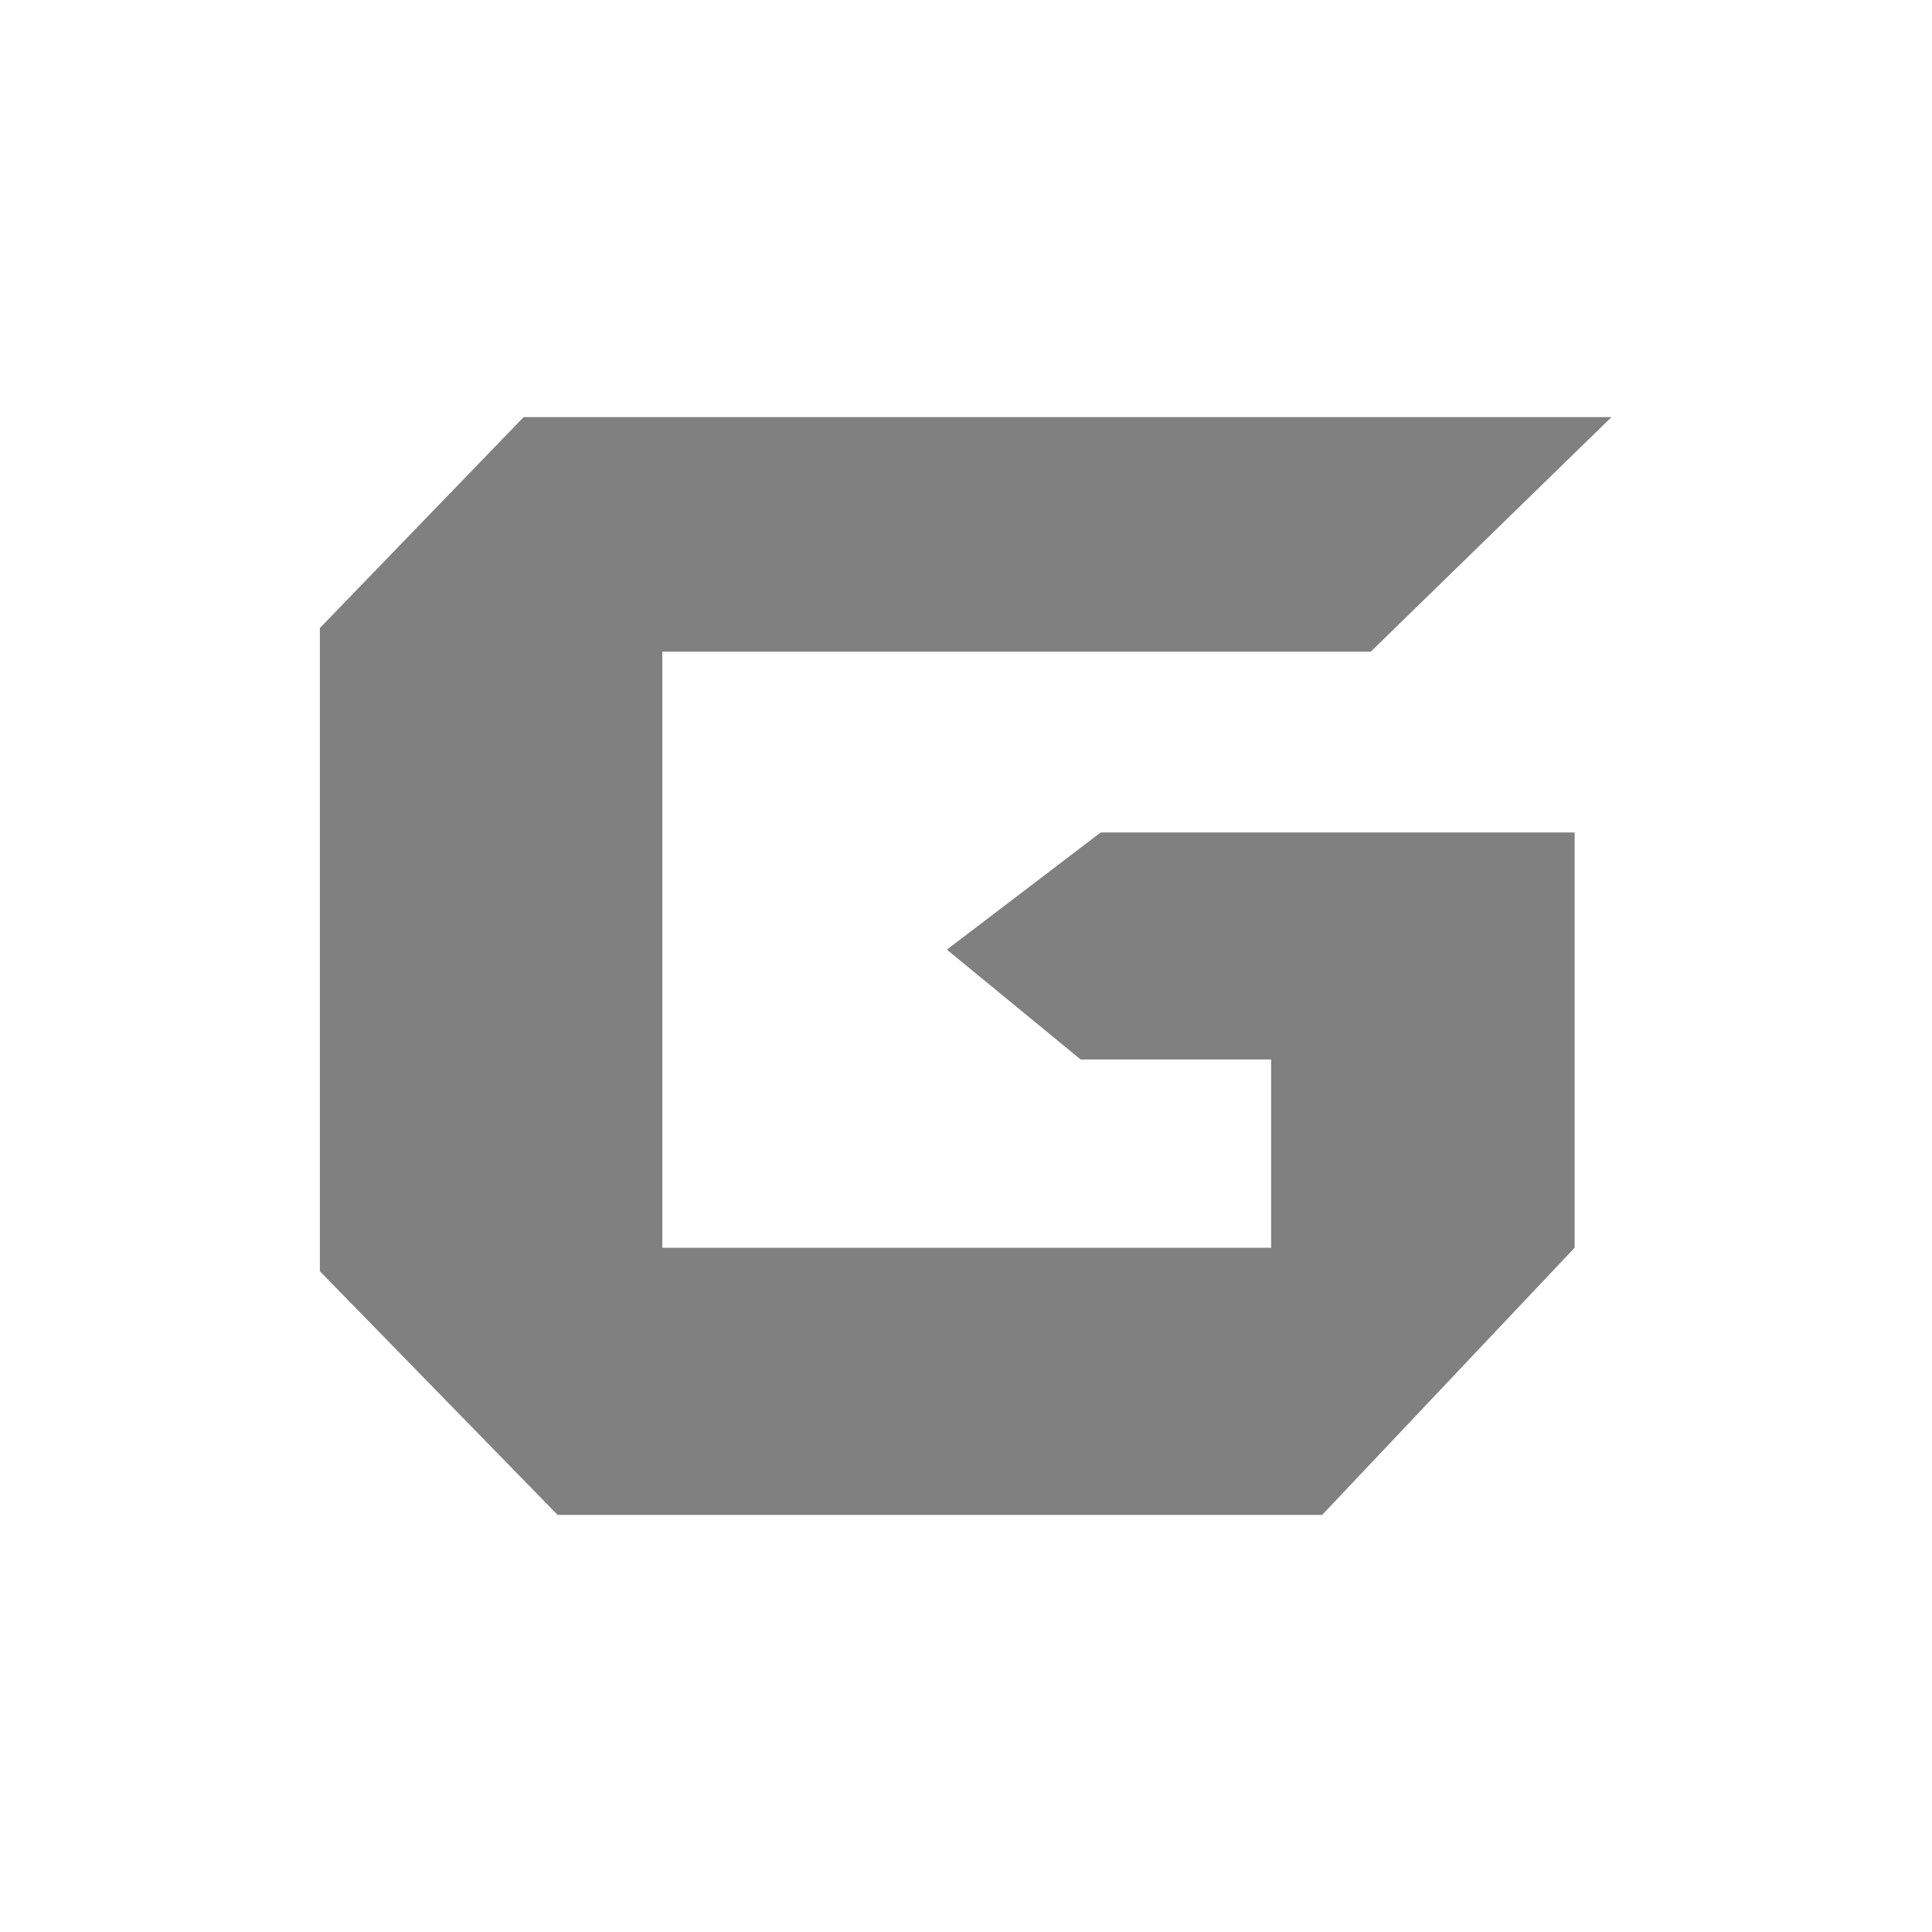 <?xml version="1.0" encoding="utf-8"?>
<!-- Generator: Adobe Illustrator 16.0.0, SVG Export Plug-In . SVG Version: 6.00 Build 0)  -->
<!DOCTYPE svg PUBLIC "-//W3C//DTD SVG 1.1//EN" "http://www.w3.org/Graphics/SVG/1.1/DTD/svg11.dtd">
<svg version="1.1" id="Layer_1" xmlns="http://www.w3.org/2000/svg" xmlns:xlink="http://www.w3.org/1999/xlink" x="0px" y="0px"
	 width="30px" height="30px" viewBox="0 0 30 30" enable-background="new 0 0 30 30" xml:space="preserve">
<polygon fill-rule="evenodd" clip-rule="evenodd" fill="#818081" points="25.023,6.477 21.285,10.119 10.285,10.119 10.285,19.375 
	19.738,19.375 19.738,16.451 16.779,16.451 14.703,14.746 17.092,12.926 24.451,12.926 24.451,19.375 20.531,23.523 8.658,23.523 
	4.967,19.74 4.967,9.752 8.131,6.477 "/>
</svg>

